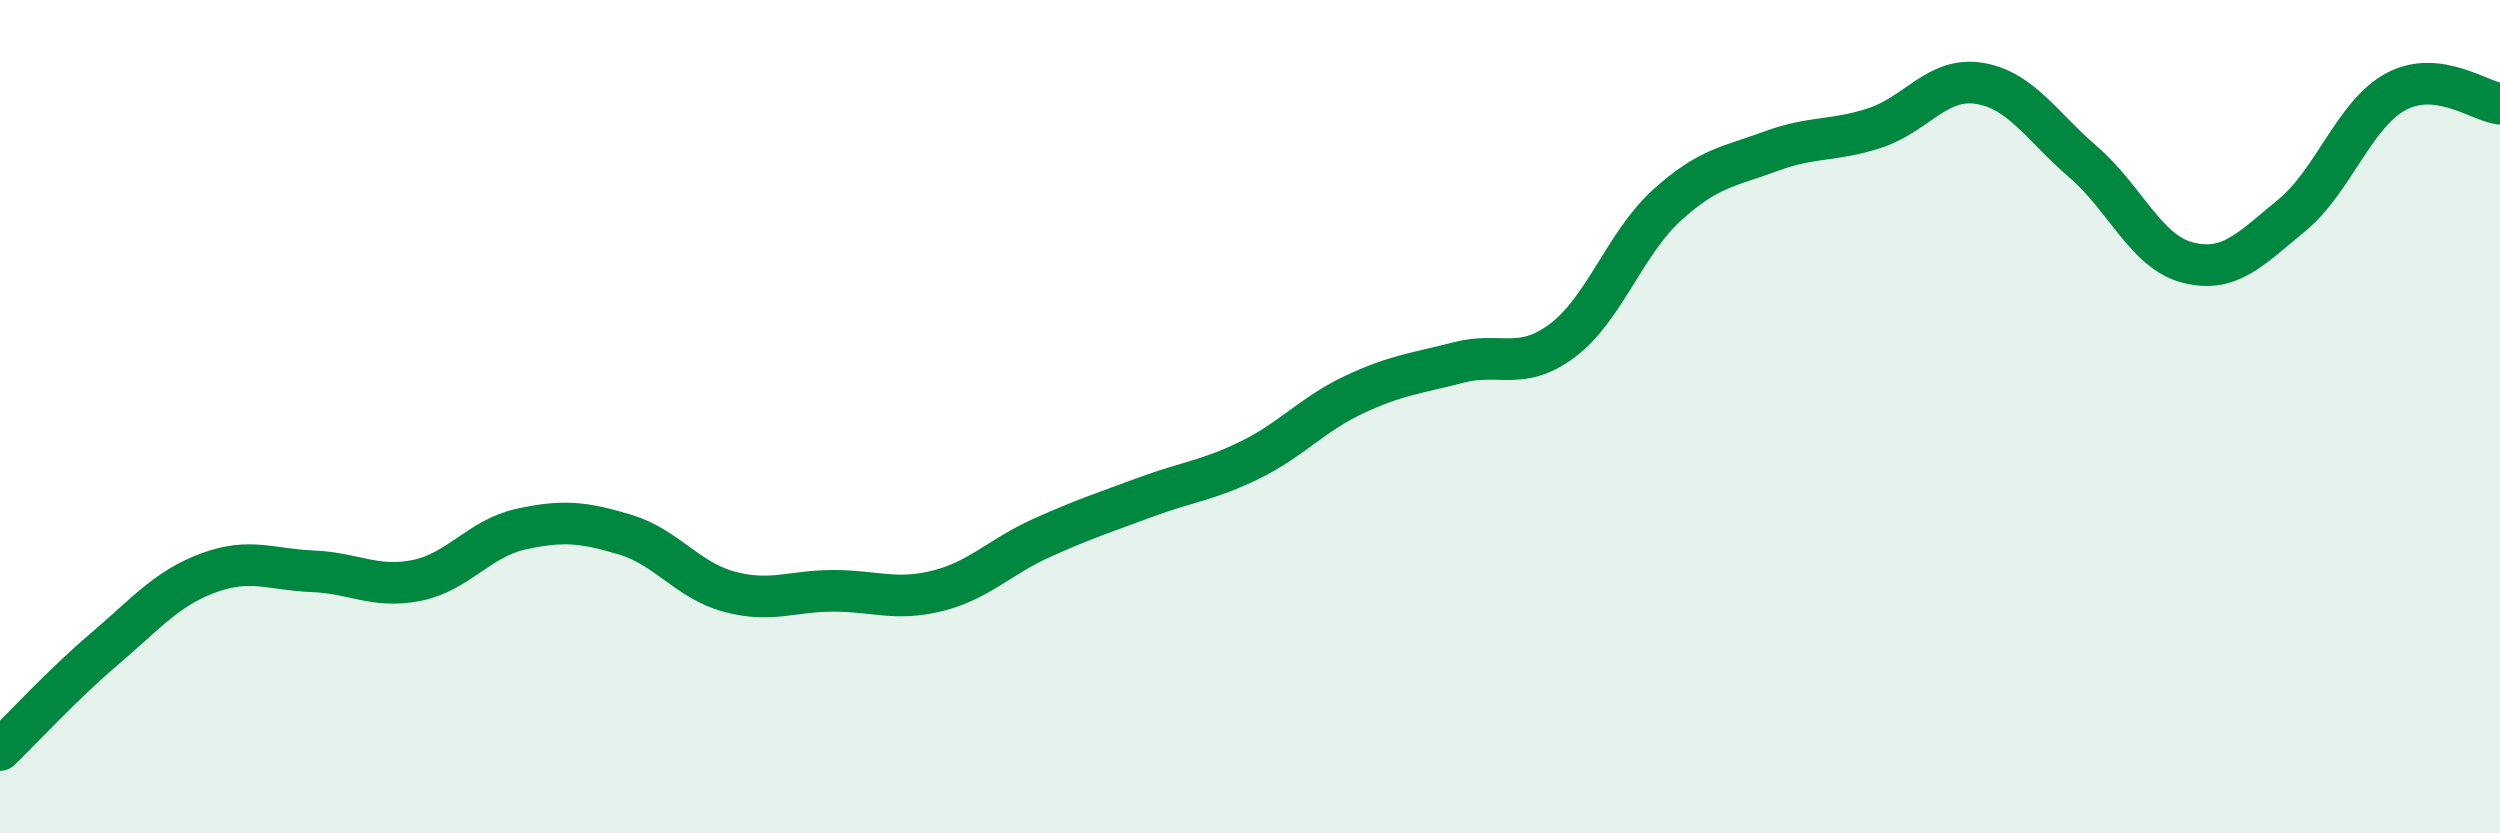 
    <svg width="60" height="20" viewBox="0 0 60 20" xmlns="http://www.w3.org/2000/svg">
      <path
        d="M 0,18 C 0.5,17.52 1.5,16.43 2.5,15.58 C 3.5,14.73 4,14.12 5,13.75 C 6,13.38 6.5,13.67 7.5,13.71 C 8.5,13.75 9,14.13 10,13.93 C 11,13.73 11.5,12.92 12.5,12.7 C 13.5,12.48 14,12.53 15,12.83 C 16,13.13 16.5,13.93 17.5,14.2 C 18.5,14.47 19,14.18 20,14.18 C 21,14.18 21.5,14.43 22.5,14.18 C 23.5,13.93 24,13.36 25,12.91 C 26,12.46 26.5,12.3 27.5,11.93 C 28.5,11.56 29,11.53 30,11.04 C 31,10.55 31.5,9.94 32.5,9.47 C 33.5,9 34,8.96 35,8.7 C 36,8.44 36.5,8.92 37.5,8.17 C 38.5,7.42 39,5.84 40,4.93 C 41,4.02 41.5,4 42.5,3.63 C 43.5,3.26 44,3.4 45,3.07 C 46,2.74 46.5,1.84 47.5,2 C 48.5,2.16 49,3.03 50,3.89 C 51,4.75 51.5,6.04 52.5,6.3 C 53.5,6.56 54,5.99 55,5.17 C 56,4.35 56.5,2.74 57.5,2.2 C 58.5,1.66 59.5,2.43 60,2.49L60 20L0 20Z"
        fill="#008740"
        opacity="0.1"
        stroke-linecap="round"
        stroke-linejoin="round"
      />
      <path
        d="M 0,18 C 0.5,17.52 1.5,16.43 2.5,15.58 C 3.5,14.73 4,14.12 5,13.75 C 6,13.38 6.5,13.67 7.5,13.71 C 8.5,13.75 9,14.13 10,13.93 C 11,13.73 11.5,12.92 12.5,12.7 C 13.5,12.48 14,12.53 15,12.83 C 16,13.13 16.5,13.93 17.5,14.2 C 18.5,14.47 19,14.18 20,14.18 C 21,14.18 21.5,14.43 22.5,14.18 C 23.5,13.93 24,13.36 25,12.91 C 26,12.46 26.5,12.3 27.5,11.93 C 28.5,11.56 29,11.53 30,11.04 C 31,10.55 31.5,9.94 32.5,9.47 C 33.5,9 34,8.96 35,8.7 C 36,8.44 36.5,8.92 37.5,8.17 C 38.5,7.42 39,5.84 40,4.93 C 41,4.02 41.5,4 42.5,3.63 C 43.5,3.26 44,3.4 45,3.07 C 46,2.74 46.5,1.84 47.5,2 C 48.5,2.16 49,3.03 50,3.89 C 51,4.75 51.5,6.04 52.5,6.3 C 53.5,6.56 54,5.99 55,5.17 C 56,4.35 56.5,2.74 57.5,2.2 C 58.5,1.66 59.5,2.43 60,2.49"
        stroke="#008740"
        stroke-width="1"
        fill="none"
        stroke-linecap="round"
        stroke-linejoin="round"
      />
    </svg>
  